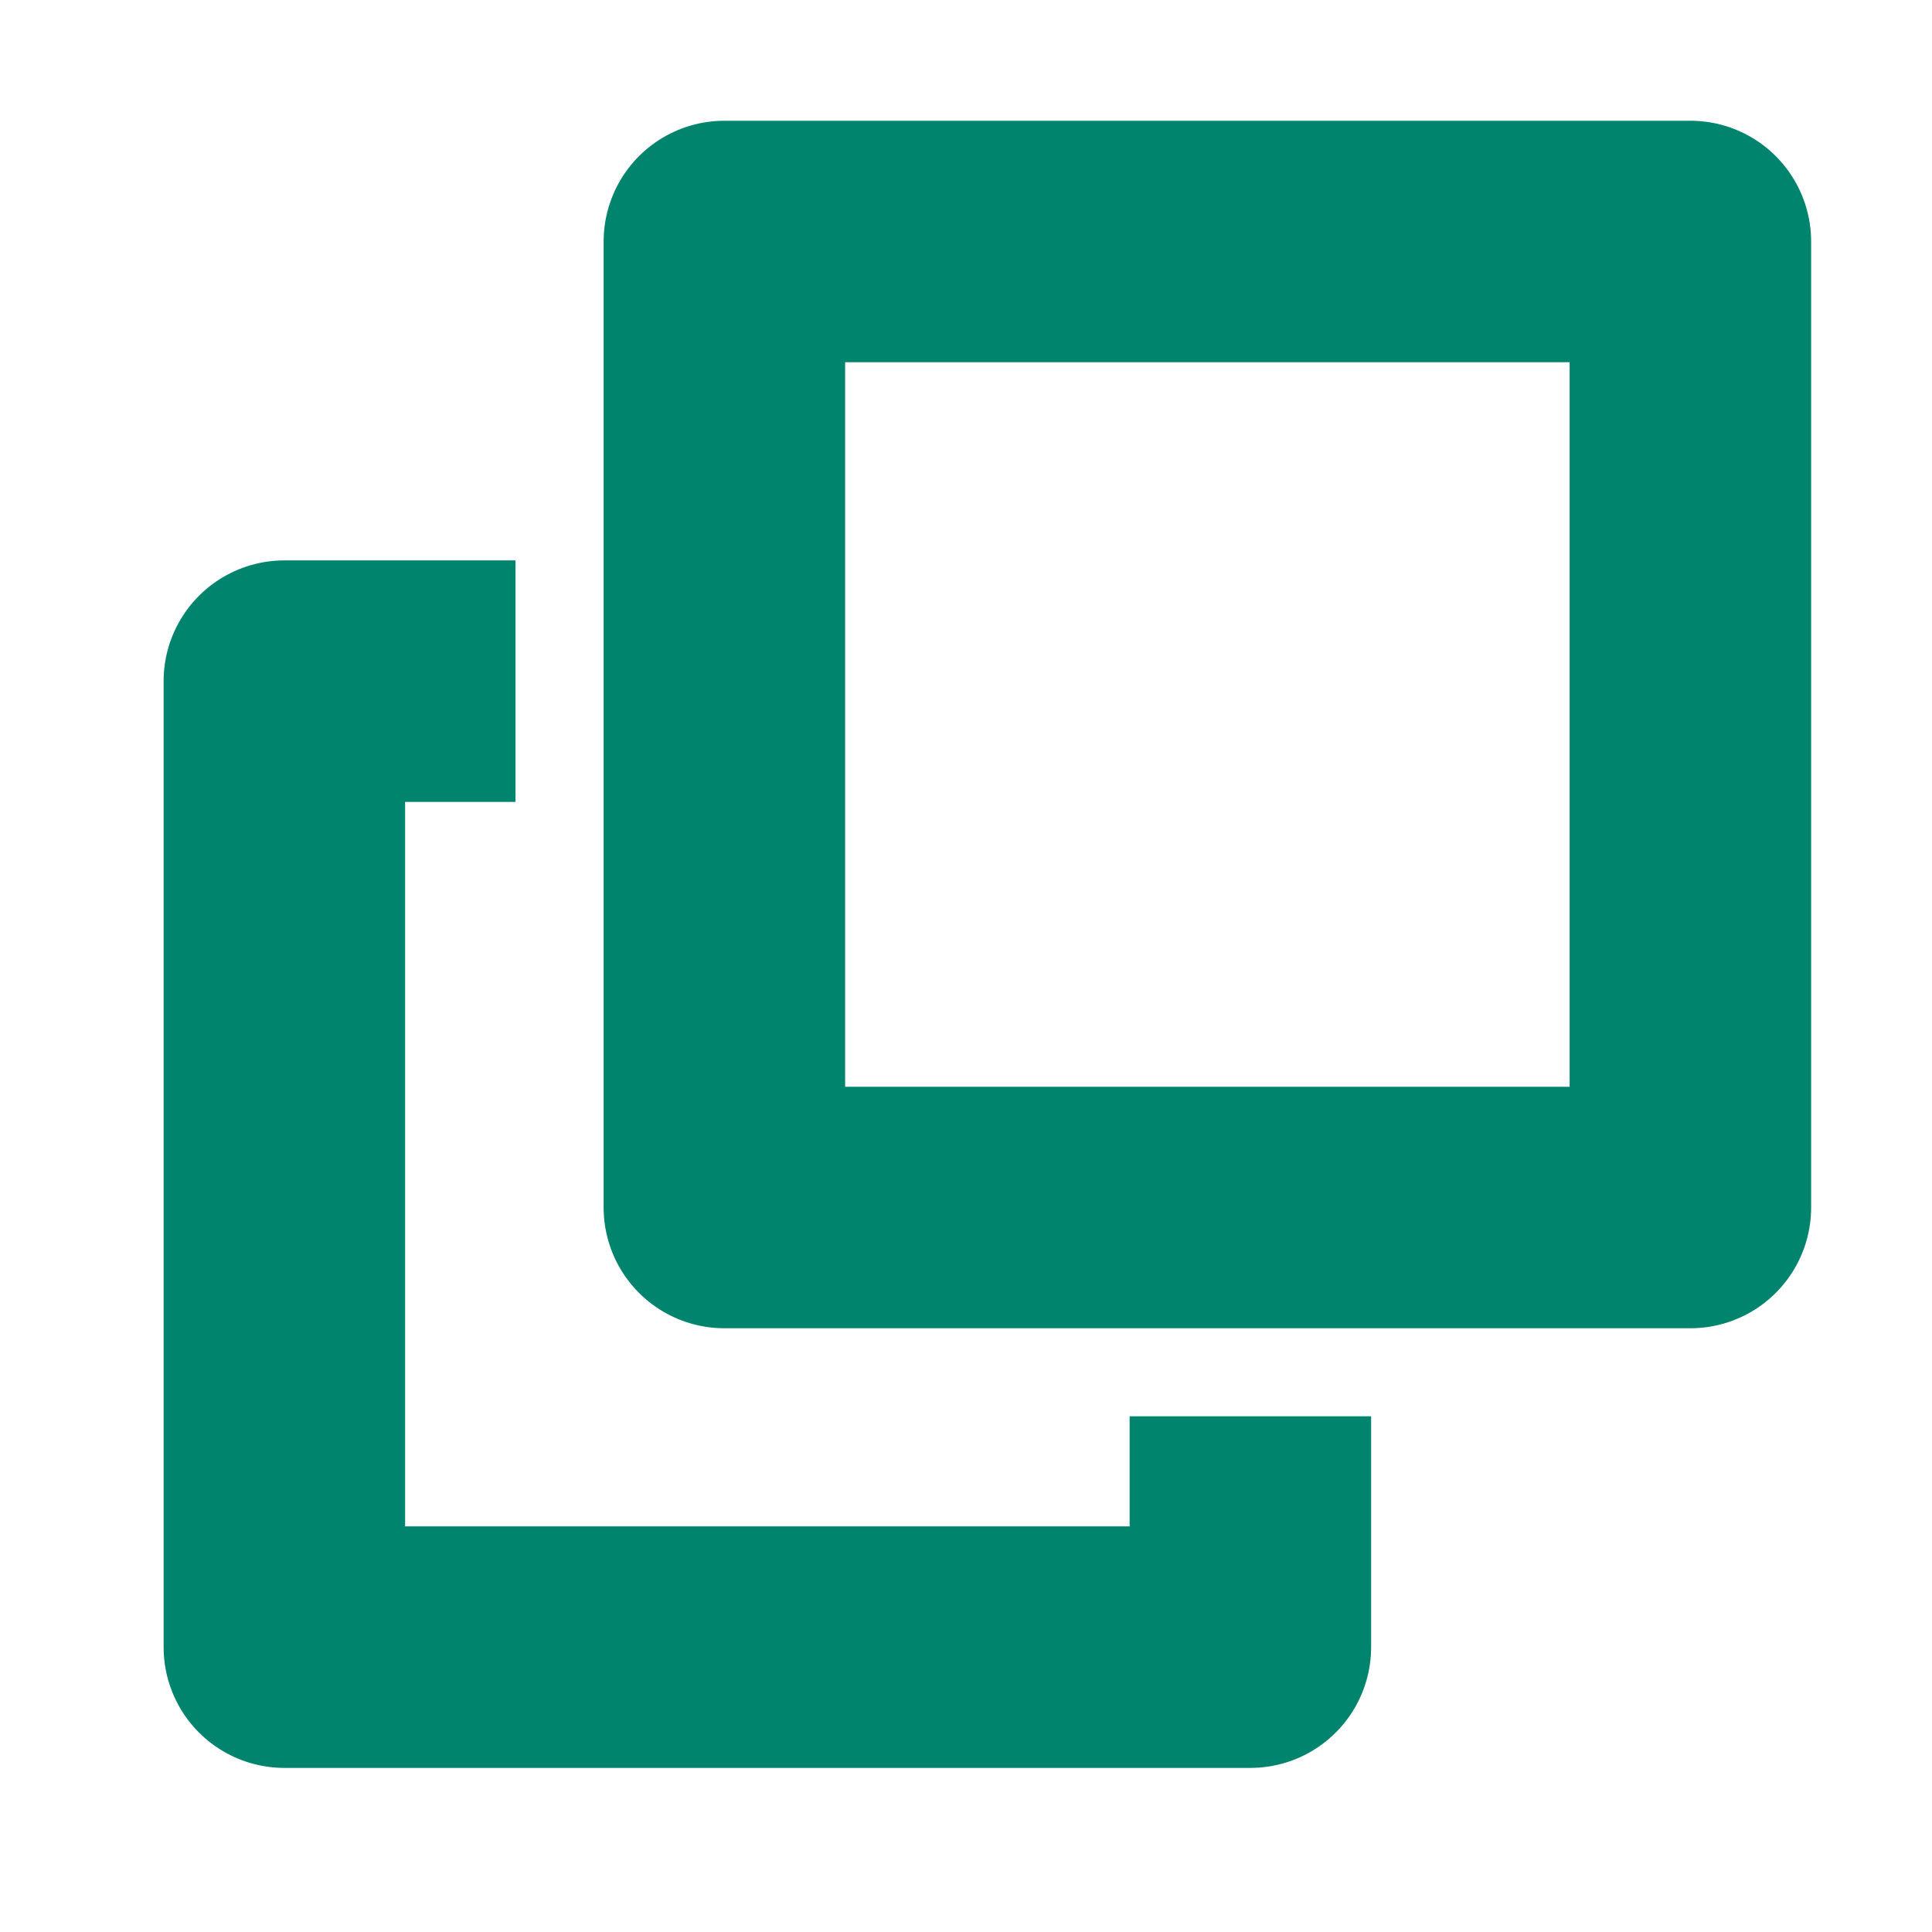<svg xmlns="http://www.w3.org/2000/svg" width="16" height="16" viewBox="0 0 16 16"><defs><style>.a,.b,.c{fill:none;}.b,.c{stroke:#00846d;stroke-linejoin:round;stroke-width:2px;}.c{stroke-linecap:round;}</style></defs><rect class="a" width="16" height="16"/><g transform="translate(2.355 2)"><path class="b" d="M9,7.088V9H1V1H2.914" transform="translate(-1 2.641)"/><rect class="c" width="8" height="8" transform="translate(3.644)"/></g></svg>
